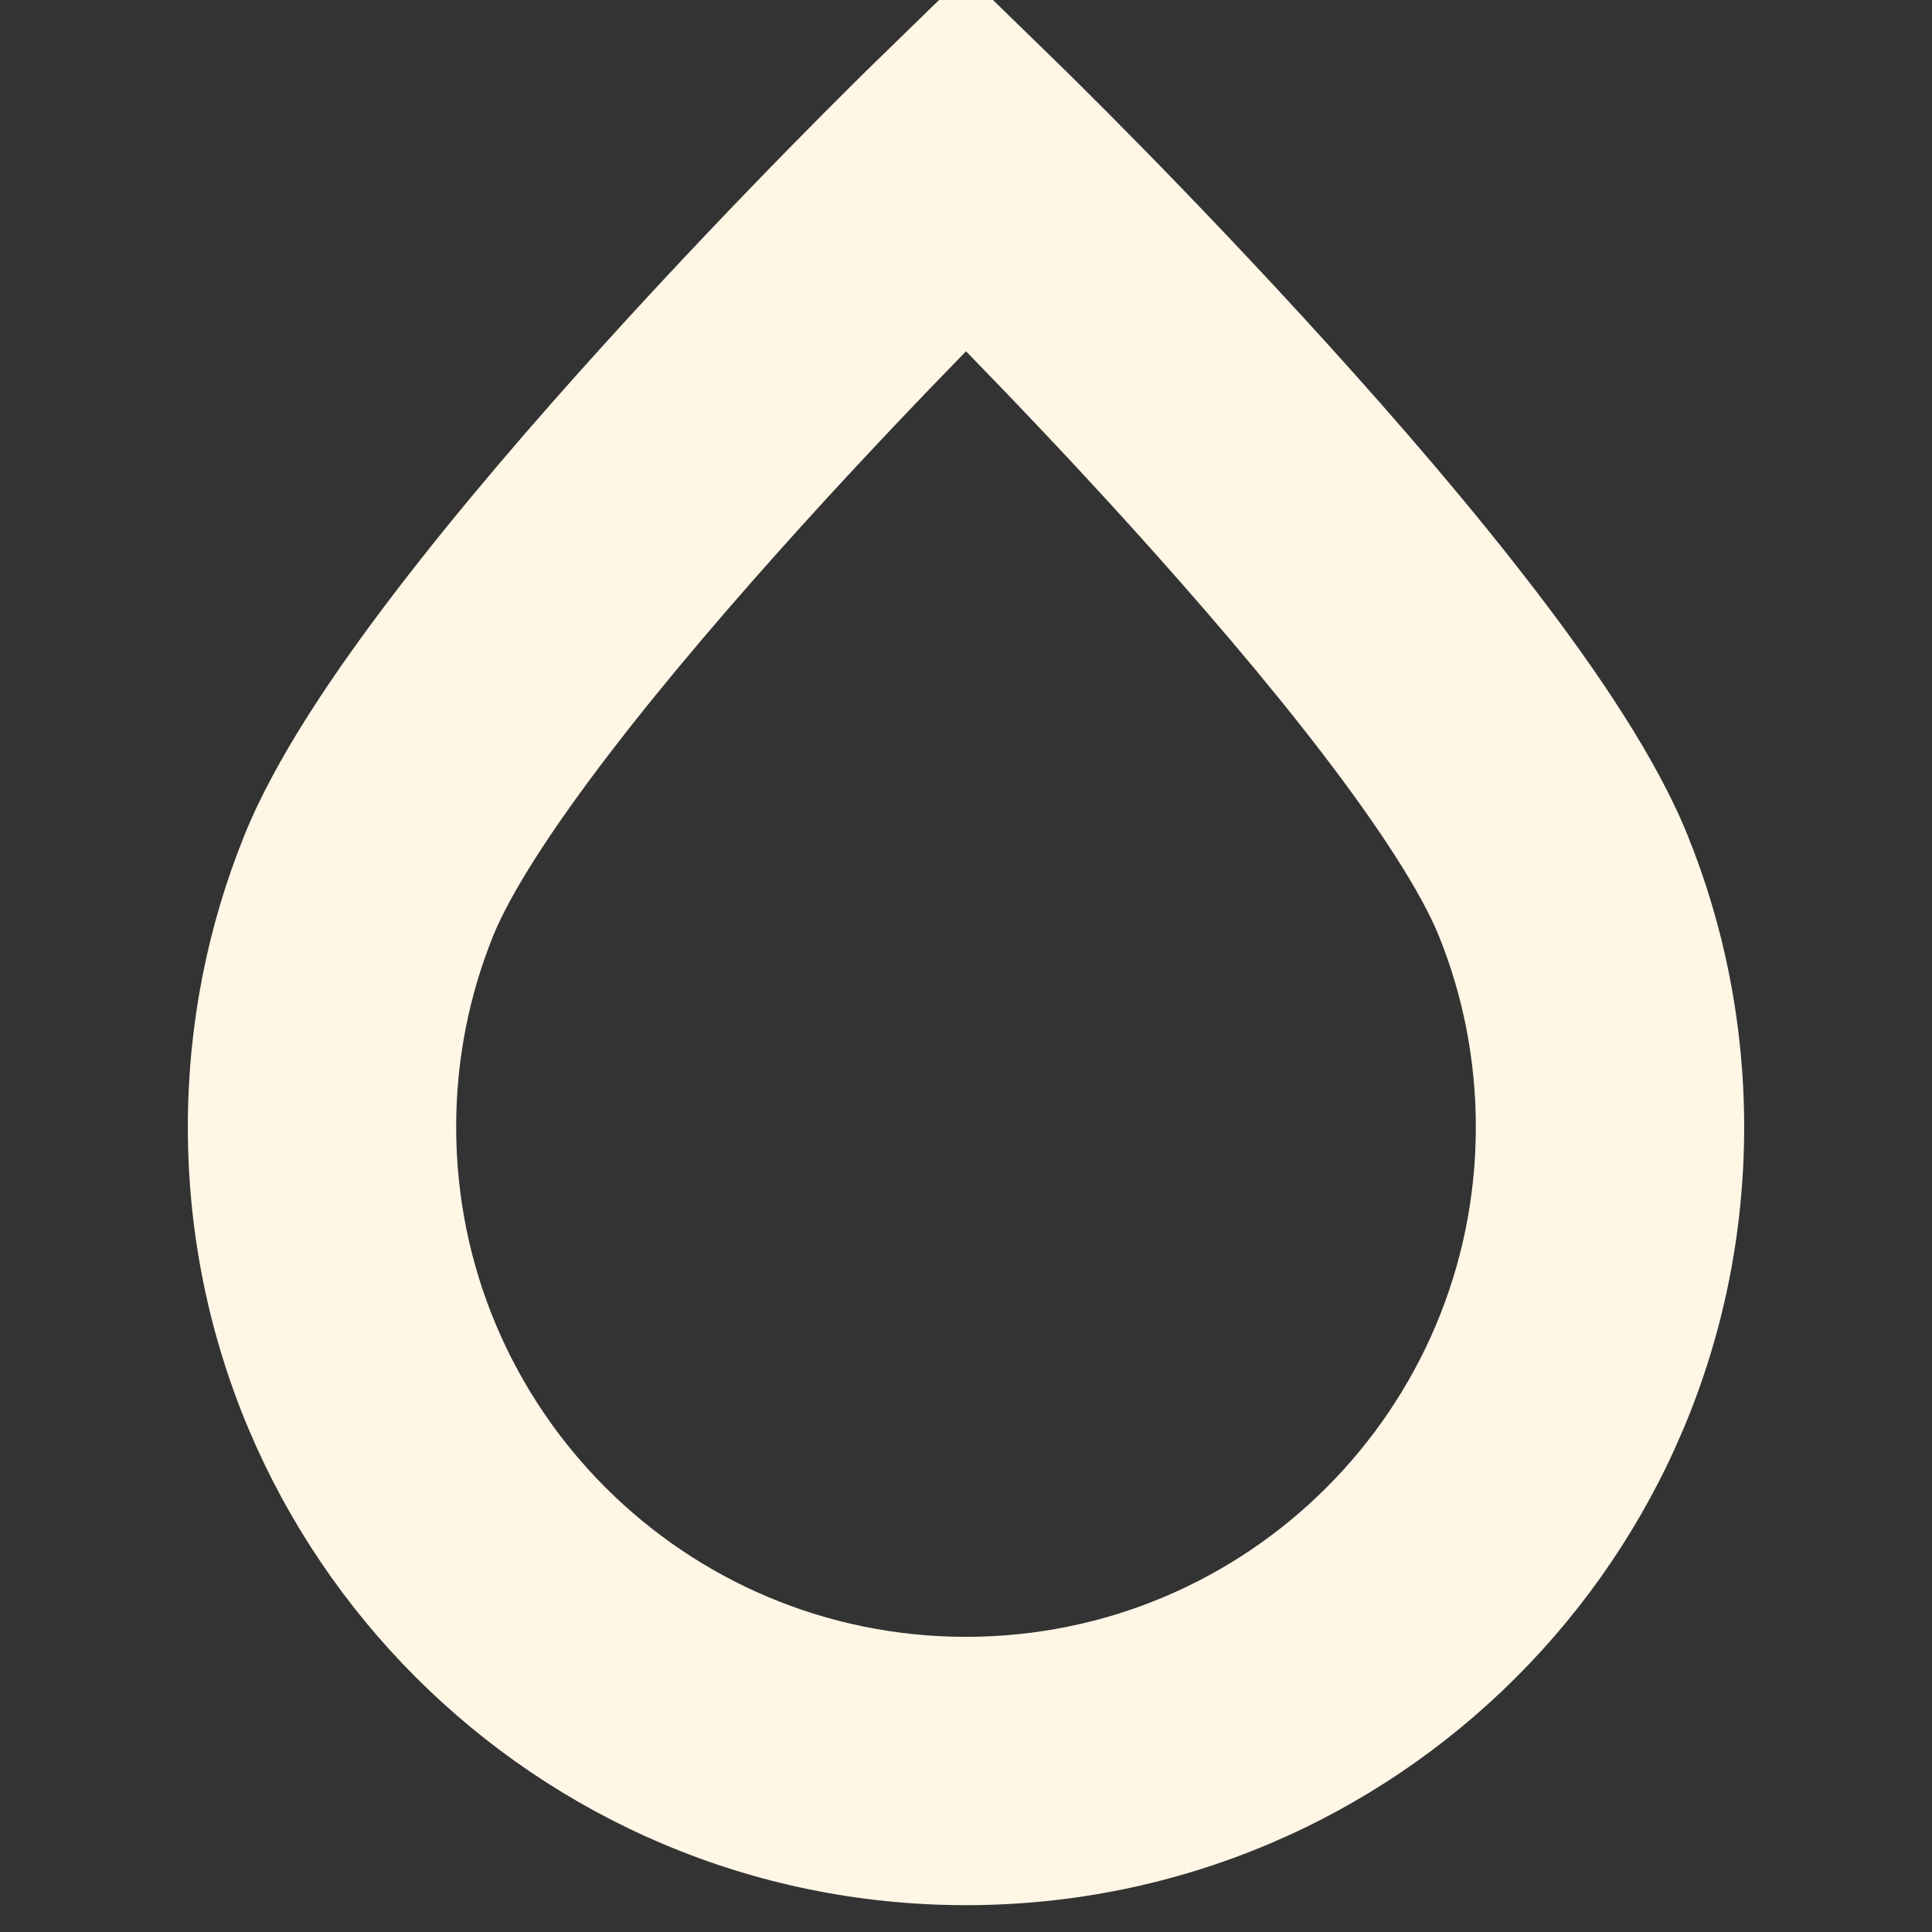 <svg width="36" height="36" viewBox="0 0 36 36" fill="none" xmlns="http://www.w3.org/2000/svg">
<rect x="0" y="0" width="36" height="36" fill="#333333" stroke="none"/>
<g clip-path="url(#clip0_285_6229)">
<path d="M27.5 21C27.5 19.736 27.254 18.535 26.811 17.439C26.499 16.669 25.758 15.497 24.653 14.055C23.585 12.659 22.299 11.165 21.044 9.779C19.927 8.546 18.85 7.418 18 6.546C17.15 7.418 16.073 8.546 14.956 9.779C13.701 11.165 12.415 12.659 11.347 14.055C10.242 15.497 9.501 16.669 9.189 17.439C8.746 18.535 8.5 19.736 8.5 21C8.5 26.247 12.753 30.5 18 30.5C23.247 30.5 27.5 26.247 27.5 21ZM32.5 21C32.5 29.008 26.008 35.5 18 35.5C9.992 35.5 3.5 29.008 3.5 21C3.5 19.082 3.874 17.244 4.555 15.562C5.133 14.132 6.228 12.516 7.377 11.016C8.561 9.468 9.947 7.862 11.251 6.423C12.559 4.979 13.807 3.678 14.727 2.74C15.187 2.271 15.567 1.891 15.833 1.627C15.966 1.495 16.07 1.391 16.142 1.32C16.177 1.285 16.205 1.258 16.225 1.239C16.234 1.23 16.242 1.223 16.247 1.218L16.256 1.209L18 -0.489L19.744 1.209L19.753 1.218C19.758 1.223 19.766 1.23 19.775 1.239C19.795 1.258 19.823 1.285 19.858 1.32C19.93 1.391 20.034 1.495 20.167 1.627C20.433 1.891 20.813 2.271 21.273 2.74C22.193 3.678 23.441 4.979 24.749 6.423C26.053 7.862 27.439 9.468 28.623 11.016C29.772 12.516 30.867 14.132 31.445 15.562C32.126 17.244 32.5 19.082 32.5 21Z" fill="#FFF6E6"/>
</g>
<defs>
<clipPath id="clip0_285_6229">
<rect width="36" height="36" fill="white"/>
</clipPath>
</defs>
</svg>
